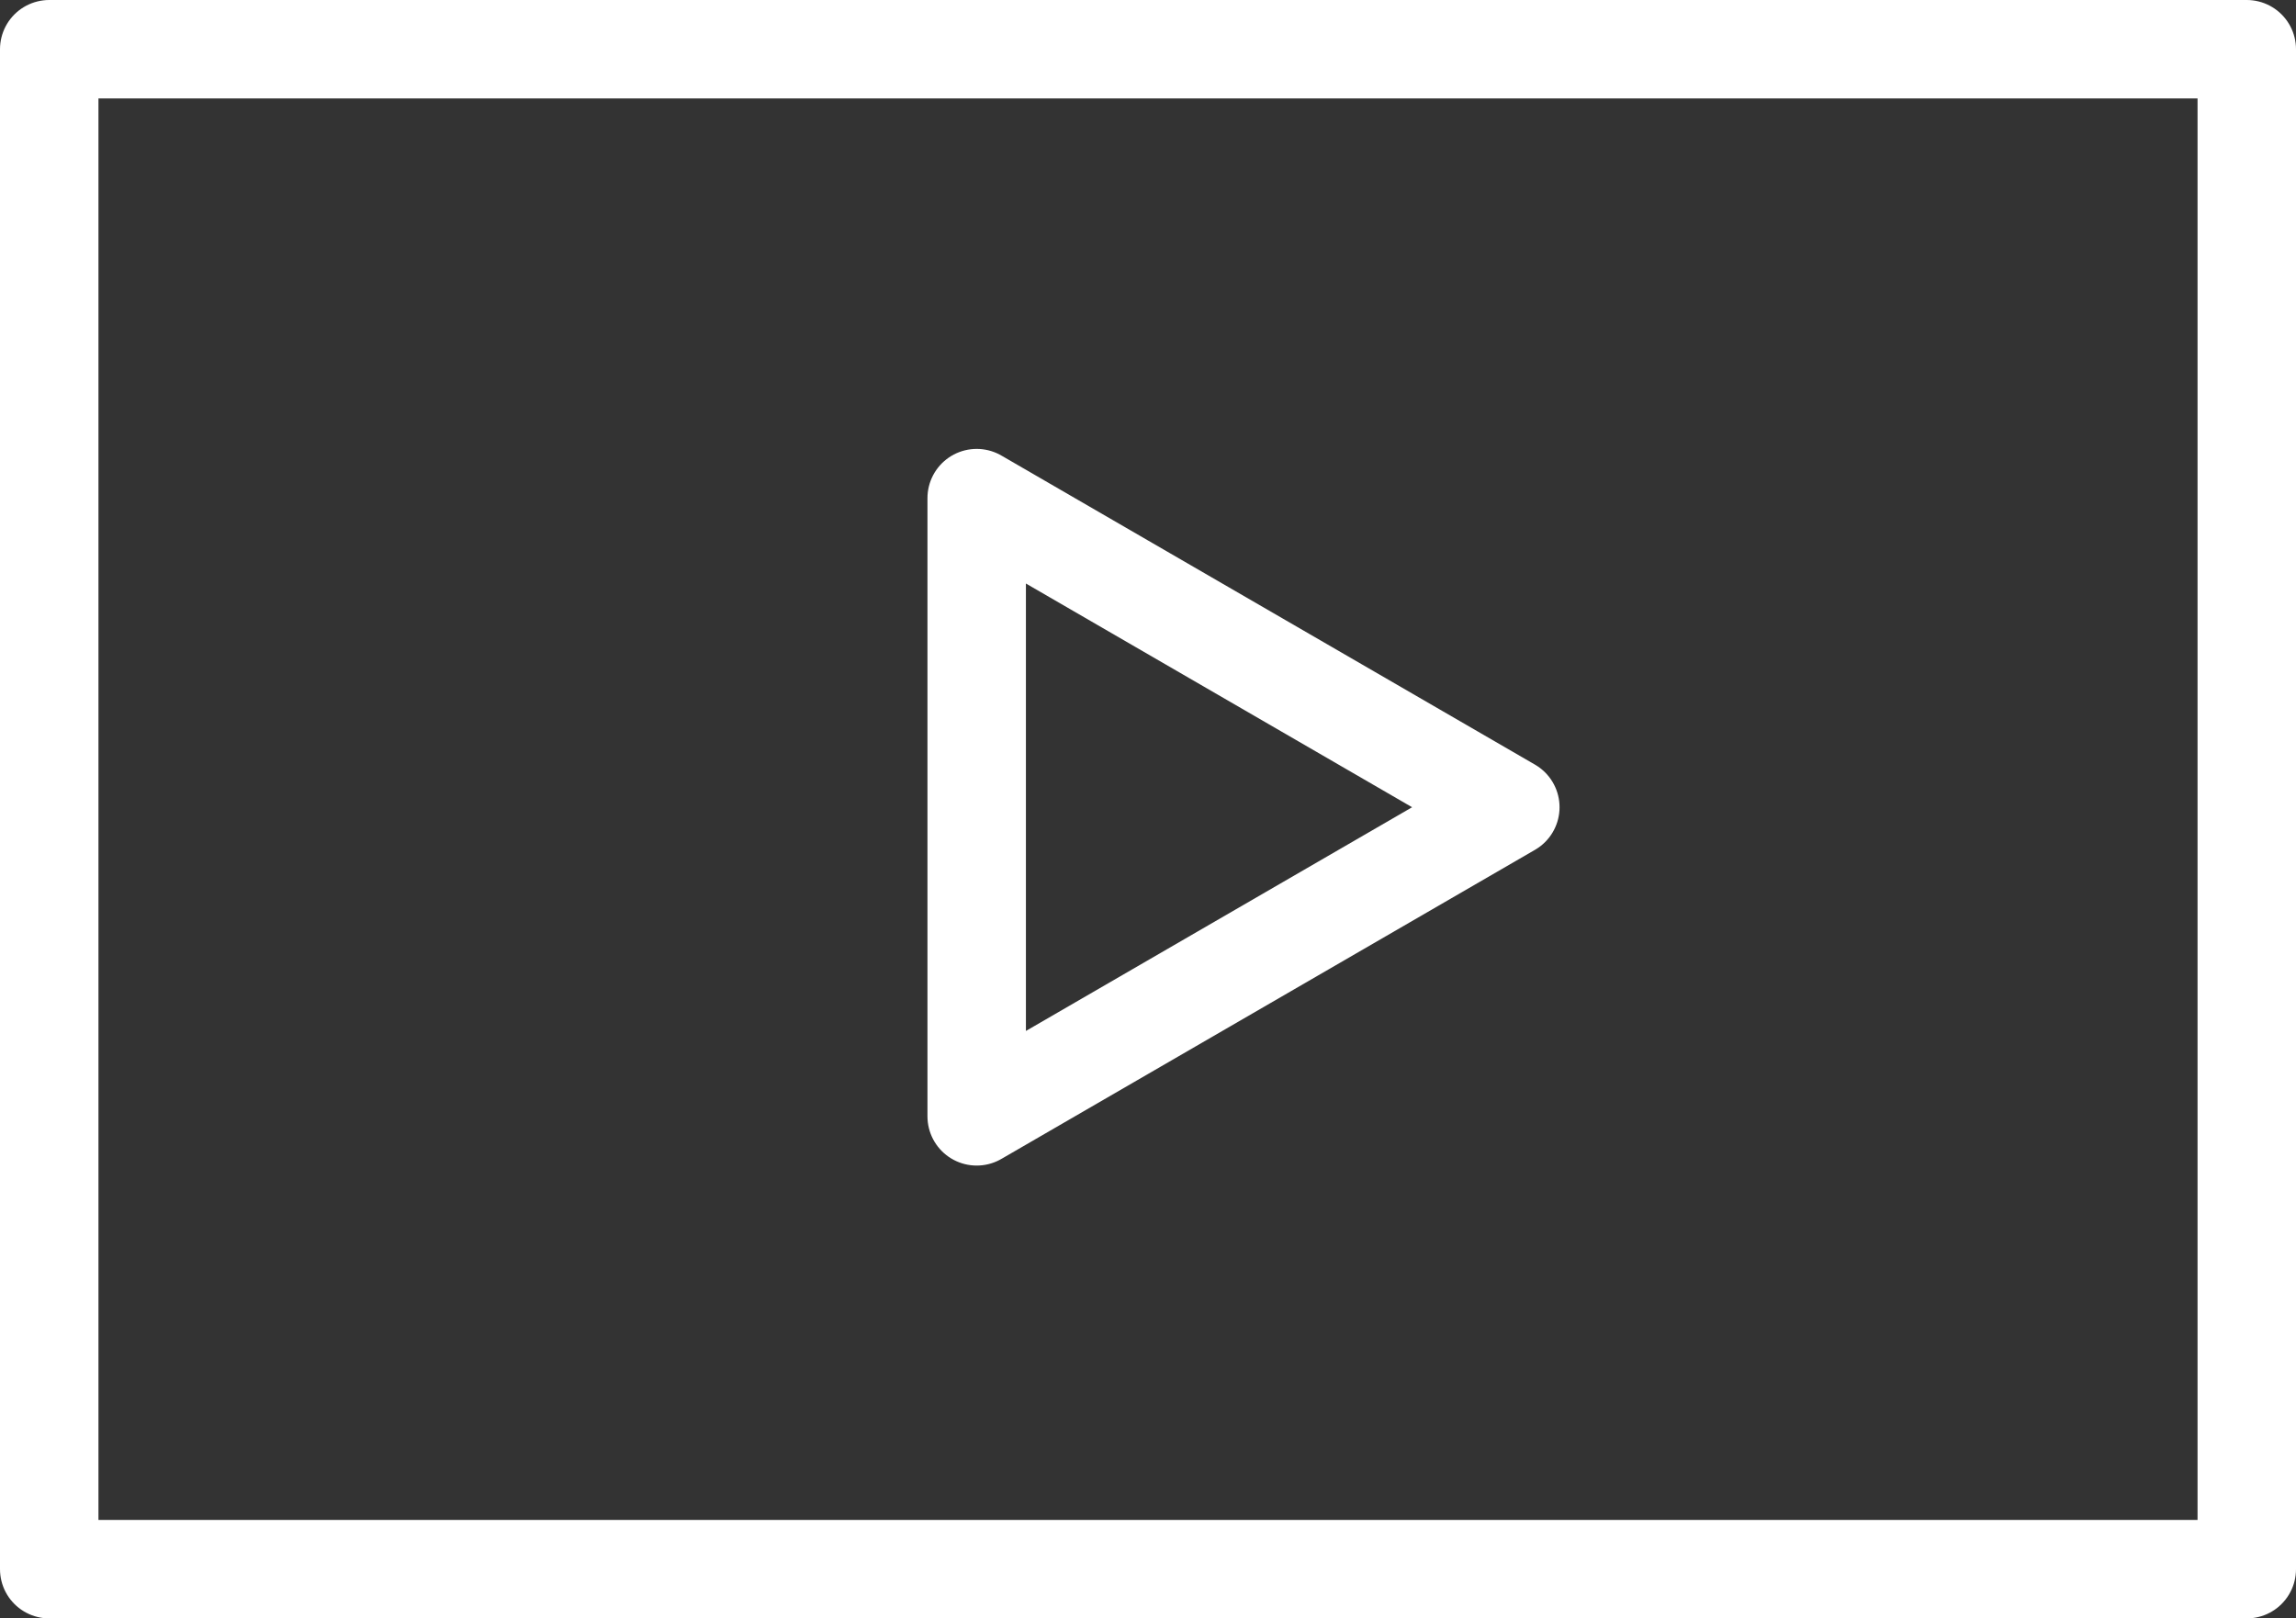 <svg id="Layer_1" data-name="Layer 1" xmlns="http://www.w3.org/2000/svg" viewBox="0 0 11.66 8.22"><rect x="0" y="0" width="11.66" height="8.22" fill="#333333" stroke="none"/><defs><style>.cls-1{fill:none;stroke:#fff;stroke-linecap:round;stroke-linejoin:round;stroke-width:0.5px;}</style></defs><rect class="cls-1" x="0.25" y="0.25" width="11.16" height="7.72"/><polygon class="cls-1" points="7.67 4.1 4.96 2.53 4.96 5.67 7.67 4.1"/></svg>